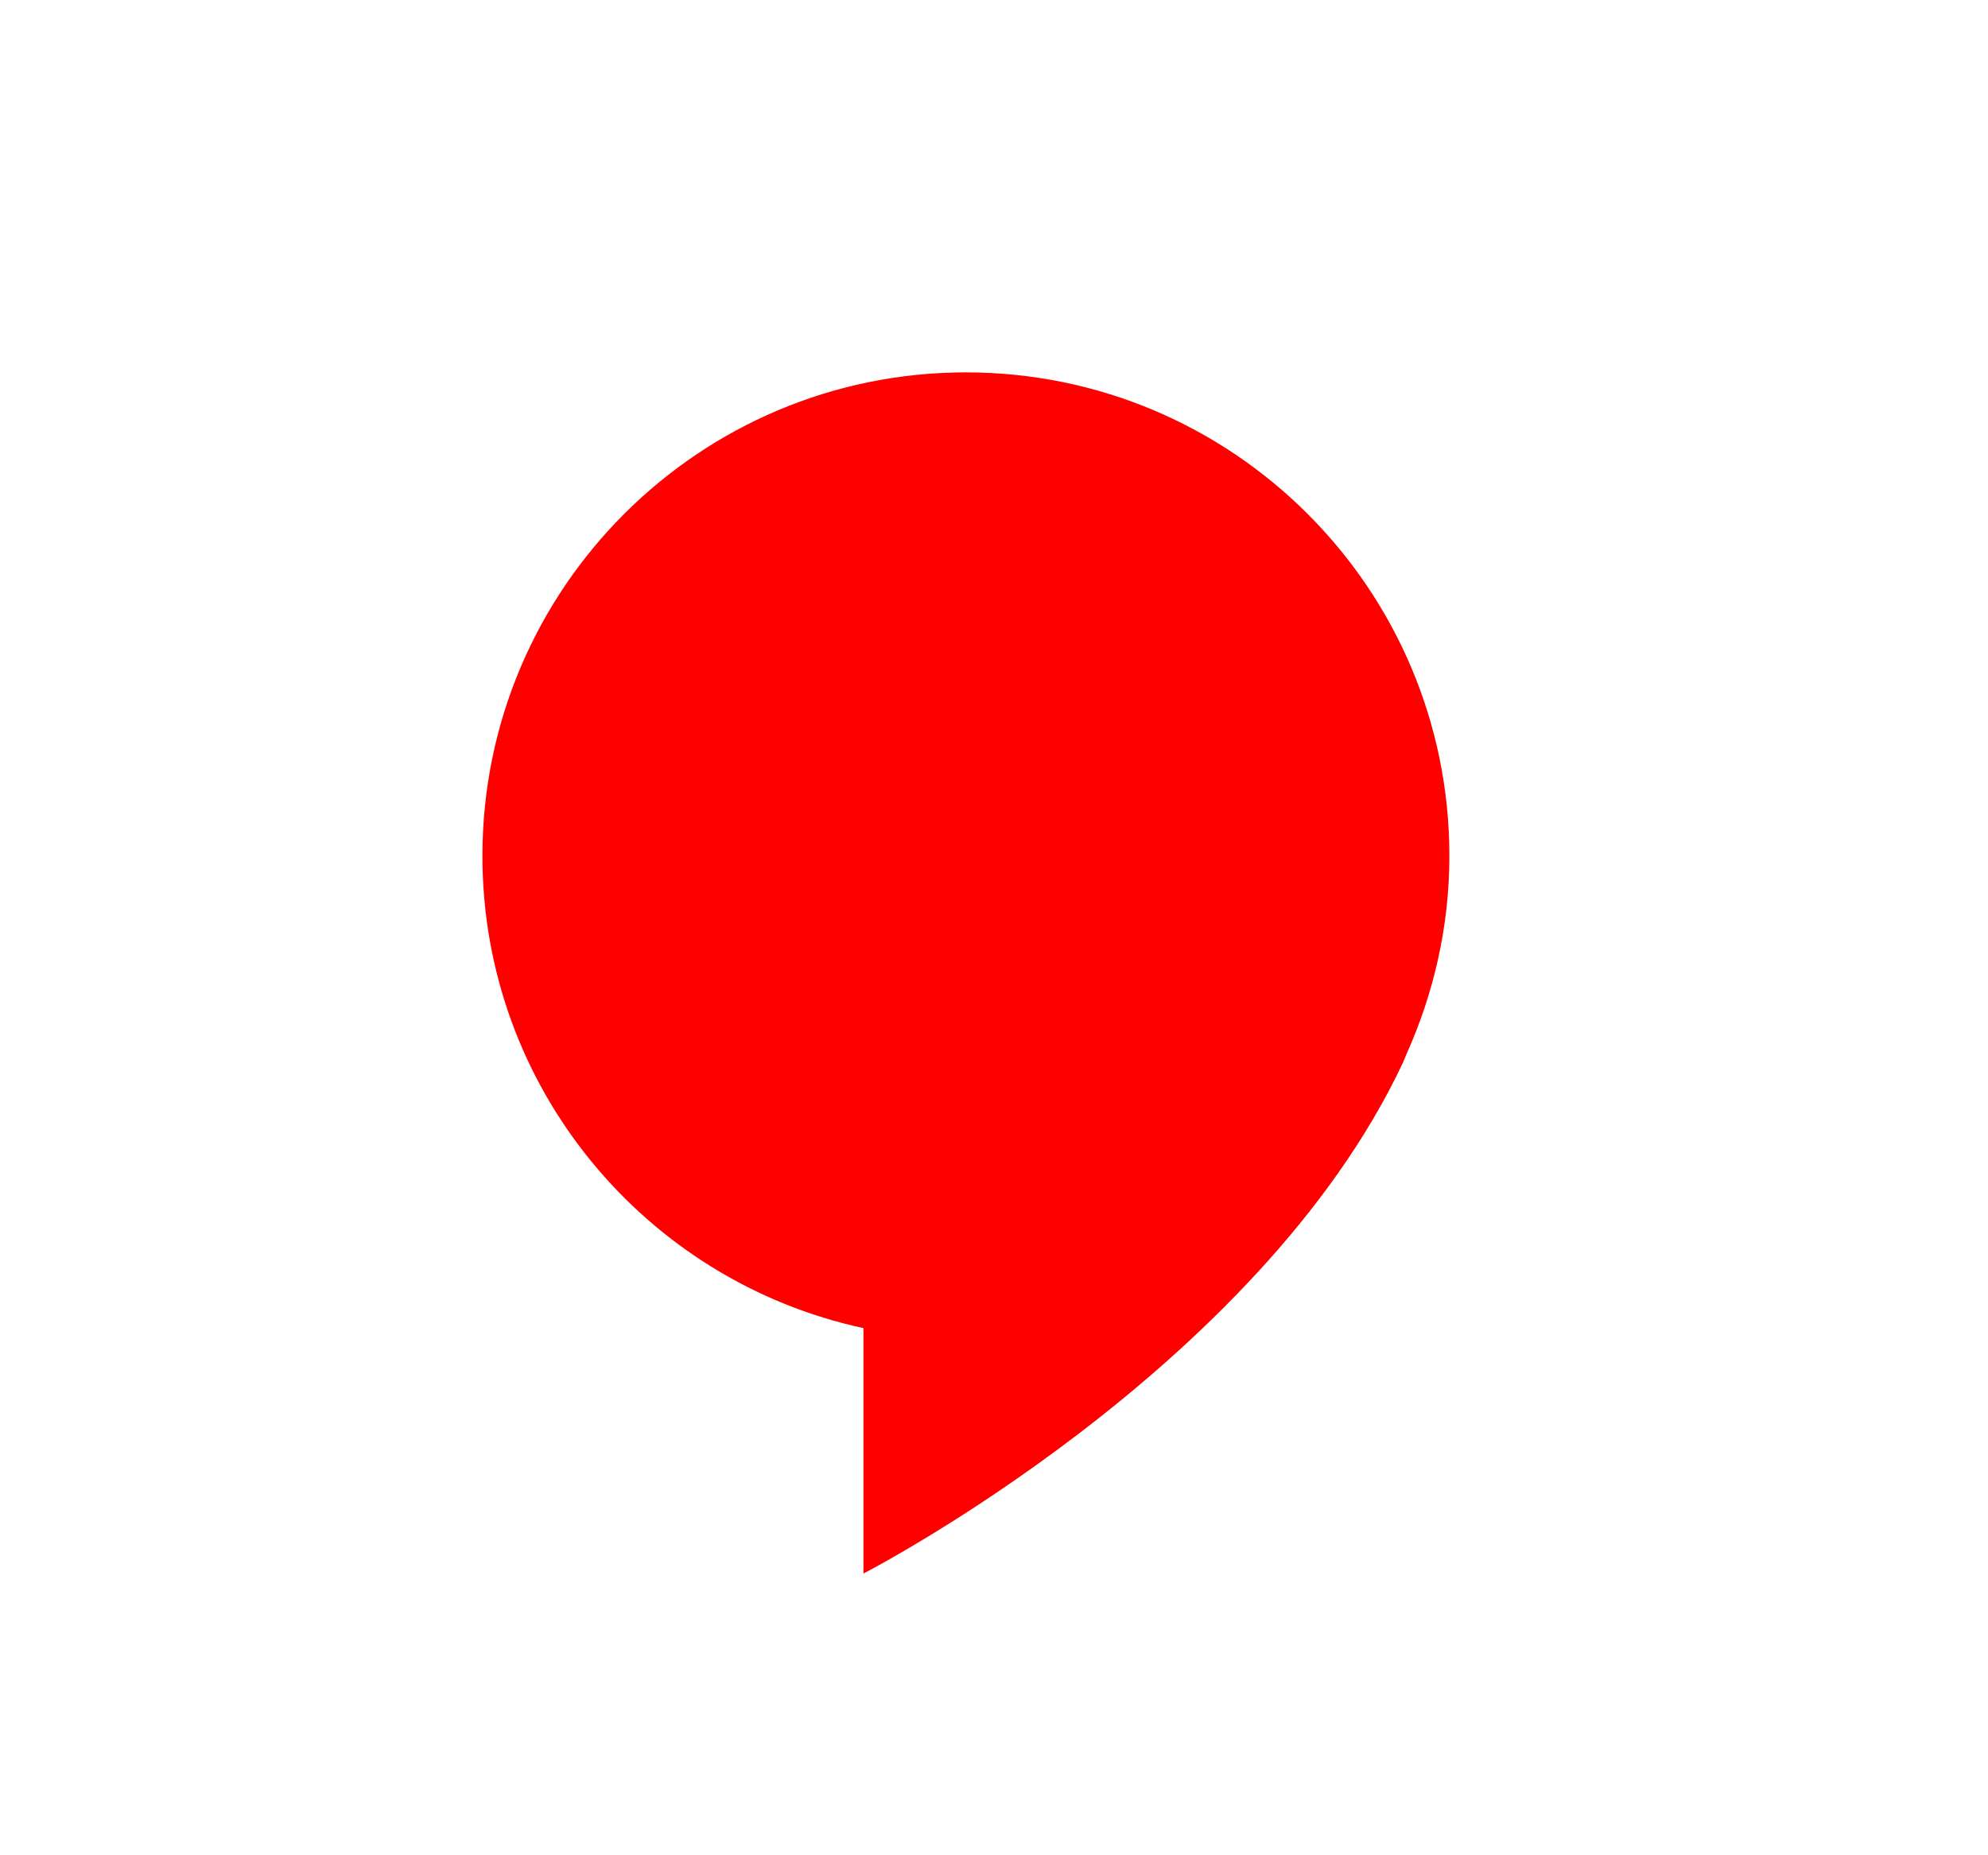 <?xml version="1.0" encoding="UTF-8"?>
<svg width="15px" height="14px" viewBox="0 0 15 14" version="1.1" xmlns="http://www.w3.org/2000/svg" xmlns:xlink="http://www.w3.org/1999/xlink">
    <title>编组 21</title>
    <g id="页面-1" stroke="none" stroke-width="1" fill="none" fill-rule="evenodd">
        <g id="首页" transform="translate(-1712, -6314)" fill="#FF0000">
            <g id="footer" transform="translate(0, 5683)">
                <g id="编组-21" transform="translate(0, 584)">
                    <g transform="translate(1712.631, 47)" id="路径">
                        <path d="M9.982,7.953 C9.972,7.975 9.965,7.997 9.954,8.02 C8.861,10.343 5.884,11.874 5.884,11.874 L5.884,10.022 C4.241,9.668 3.009,8.208 3.009,6.459 C3.009,4.444 4.643,2.81 6.657,2.81 C8.671,2.81 10.305,4.444 10.305,6.459 C10.305,6.991 10.187,7.496 9.982,7.953 L9.982,7.953 Z"></path>
                    </g>
                </g>
            </g>
        </g>
    </g>
</svg>